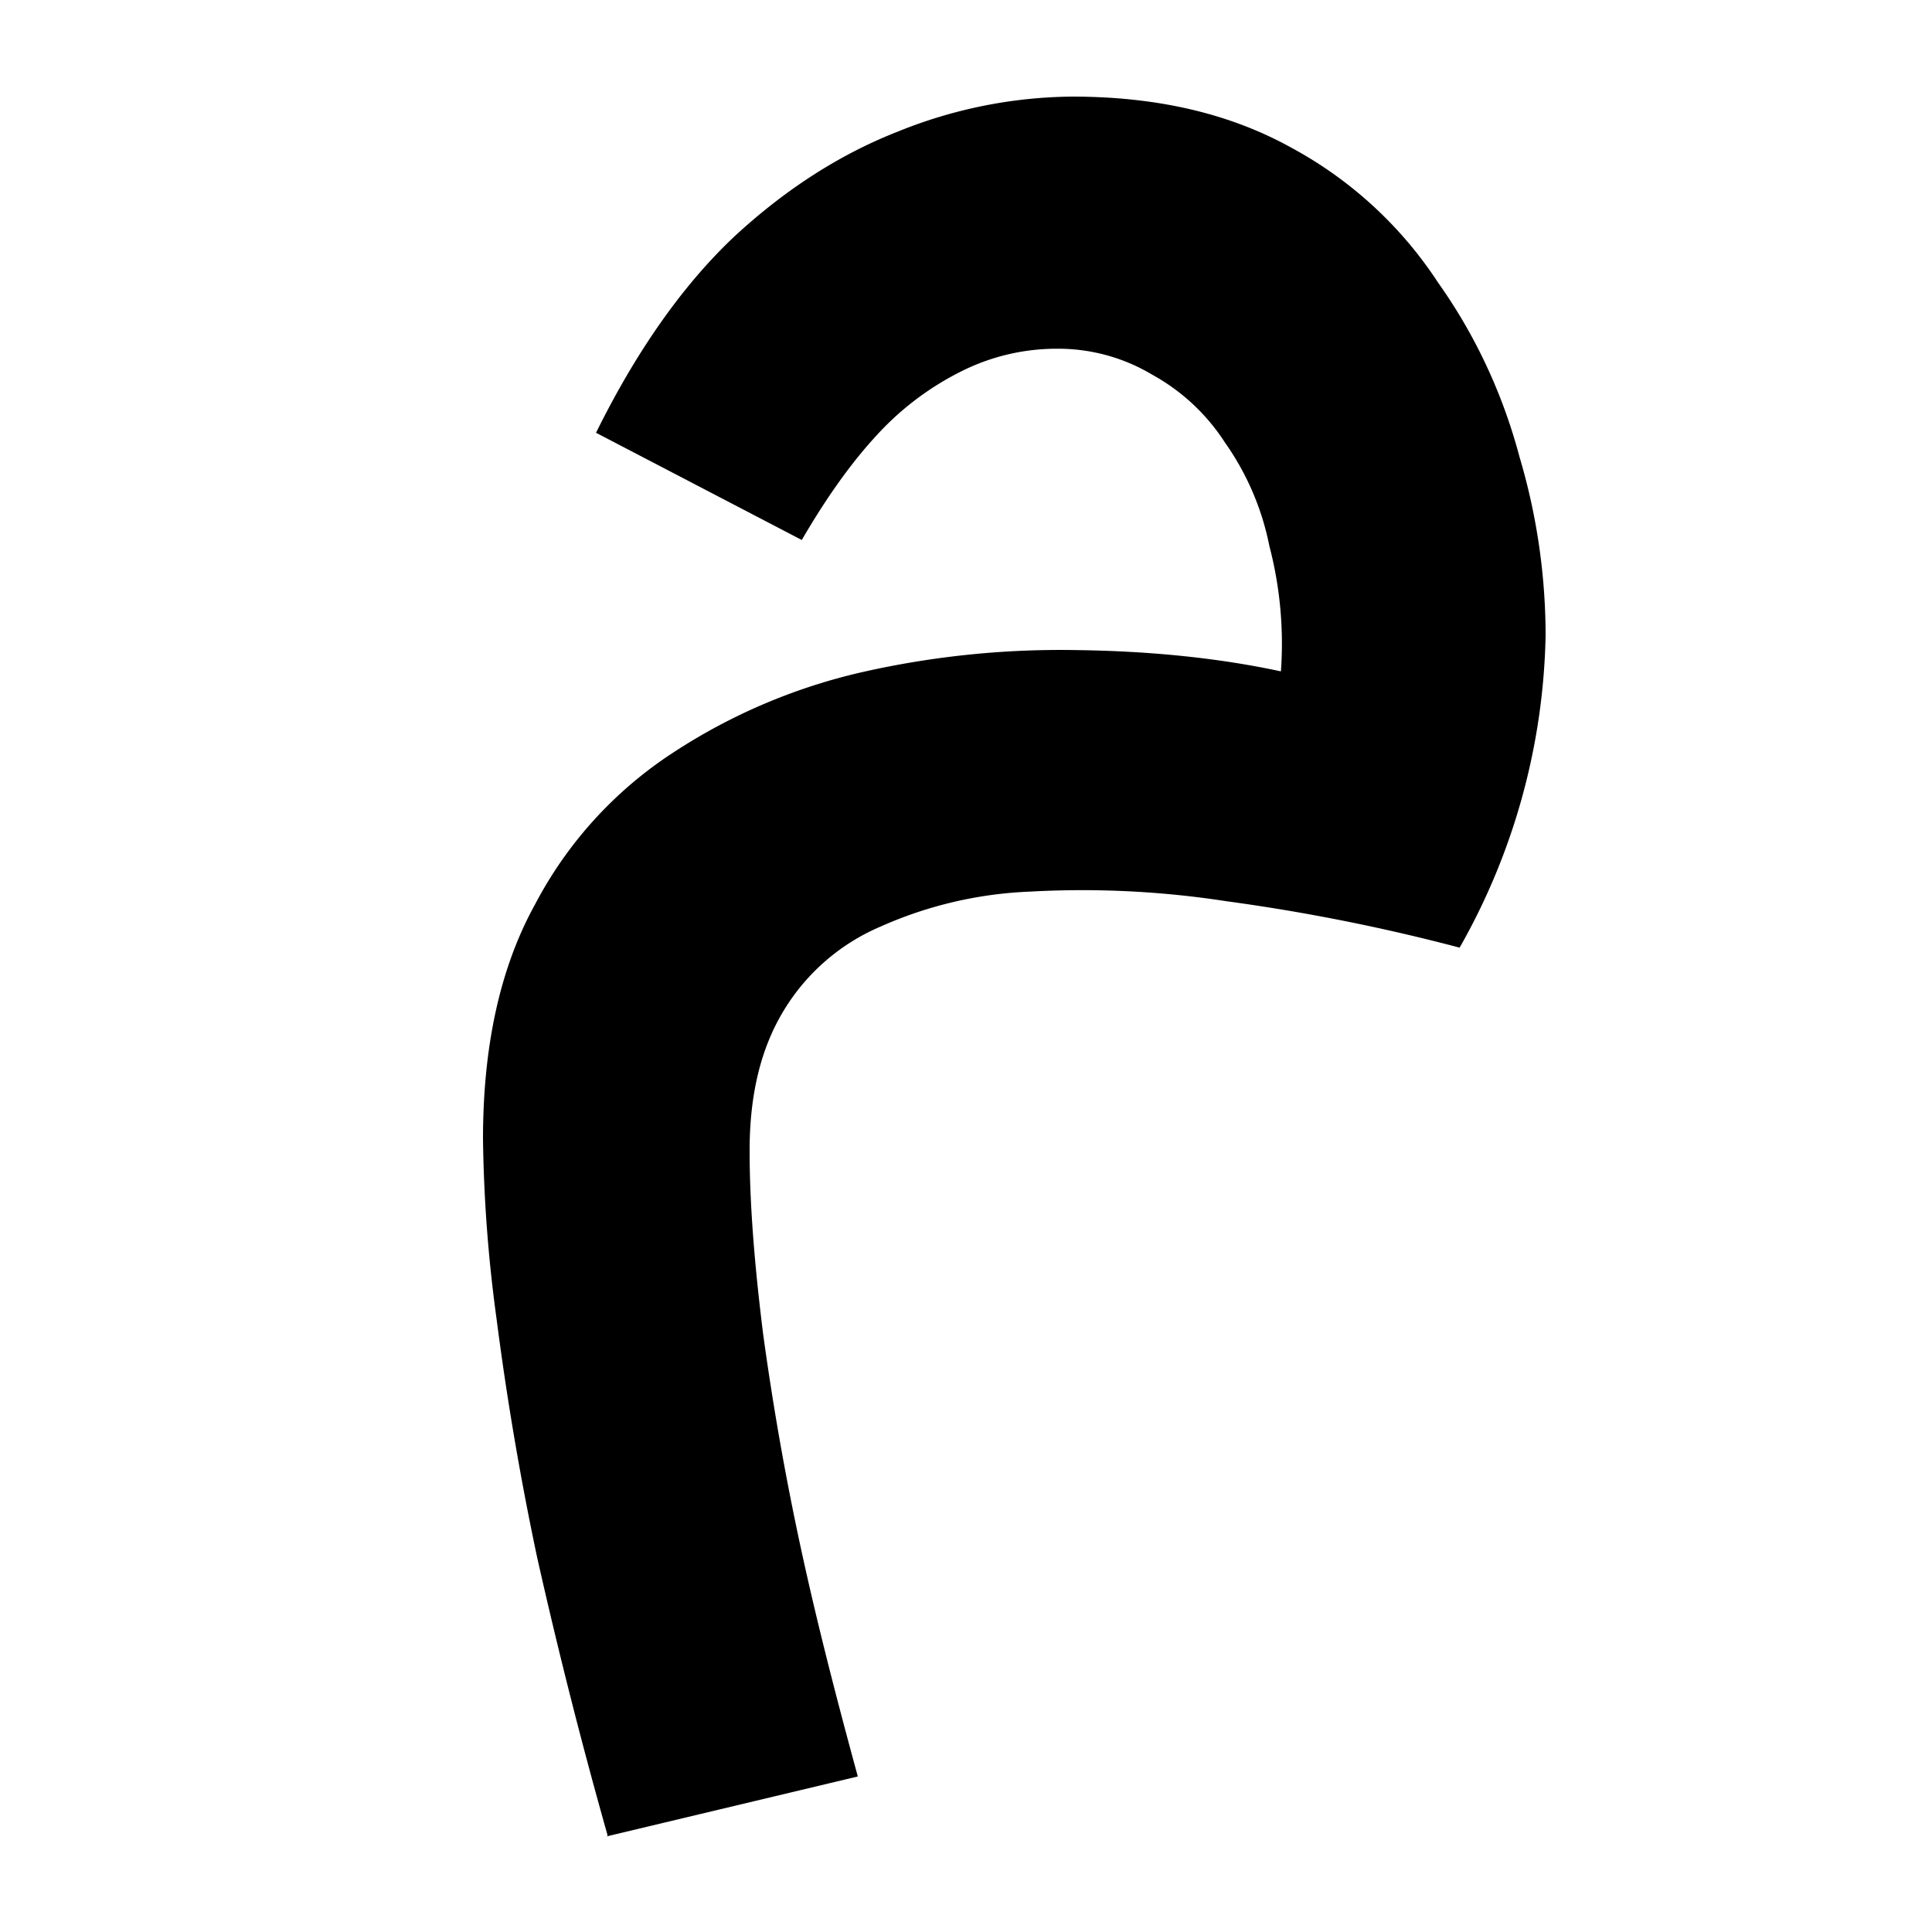 <?xml version="1.0" encoding="UTF-8"?>
<svg xmlns="http://www.w3.org/2000/svg" width="20" height="20" viewBox="0 0 20 20">
	<title>
		italic
	</title>
	<path d="M6.29 19a54 54 0 0 1-.73-2.88 31 31 0 0 1-.42-2.47A15 15 0 0 1 5 11.79q0-1.455.54-2.43a4.2 4.2 0 0 1 1.43-1.57 6 6 0 0 1 1.99-.84 9.3 9.3 0 0 1 2.2-.22c.74.01 1.45.08 2.1.22a4 4 0 0 0-.12-1.3 2.8 2.8 0 0 0-.46-1.07 2.1 2.1 0 0 0-.75-.7 1.9 1.9 0 0 0-.99-.27 2.2 2.2 0 0 0-.96.22 3 3 0 0 0-.89.66c-.28.3-.54.67-.79 1.1L6.17 4.48c.42-.85.9-1.53 1.43-2.03.54-.5 1.11-.86 1.7-1.09A4.9 4.9 0 0 1 11.1 1c.89 0 1.64.18 2.27.53a4.2 4.2 0 0 1 1.52 1.4c.39.55.67 1.16.84 1.8A6.5 6.5 0 0 1 16 6.58a6.8 6.8 0 0 1-.89 3.23 20 20 0 0 0-2.41-.48 9.8 9.8 0 0 0-2.04-.1 4.2 4.2 0 0 0-1.54.36 2.16 2.16 0 0 0-1 .86c-.24.39-.36.87-.36 1.46 0 .55.05 1.18.14 1.9.1.73.23 1.48.4 2.26s.37 1.55.58 2.32l-2.6.62Z"/>
</svg>
